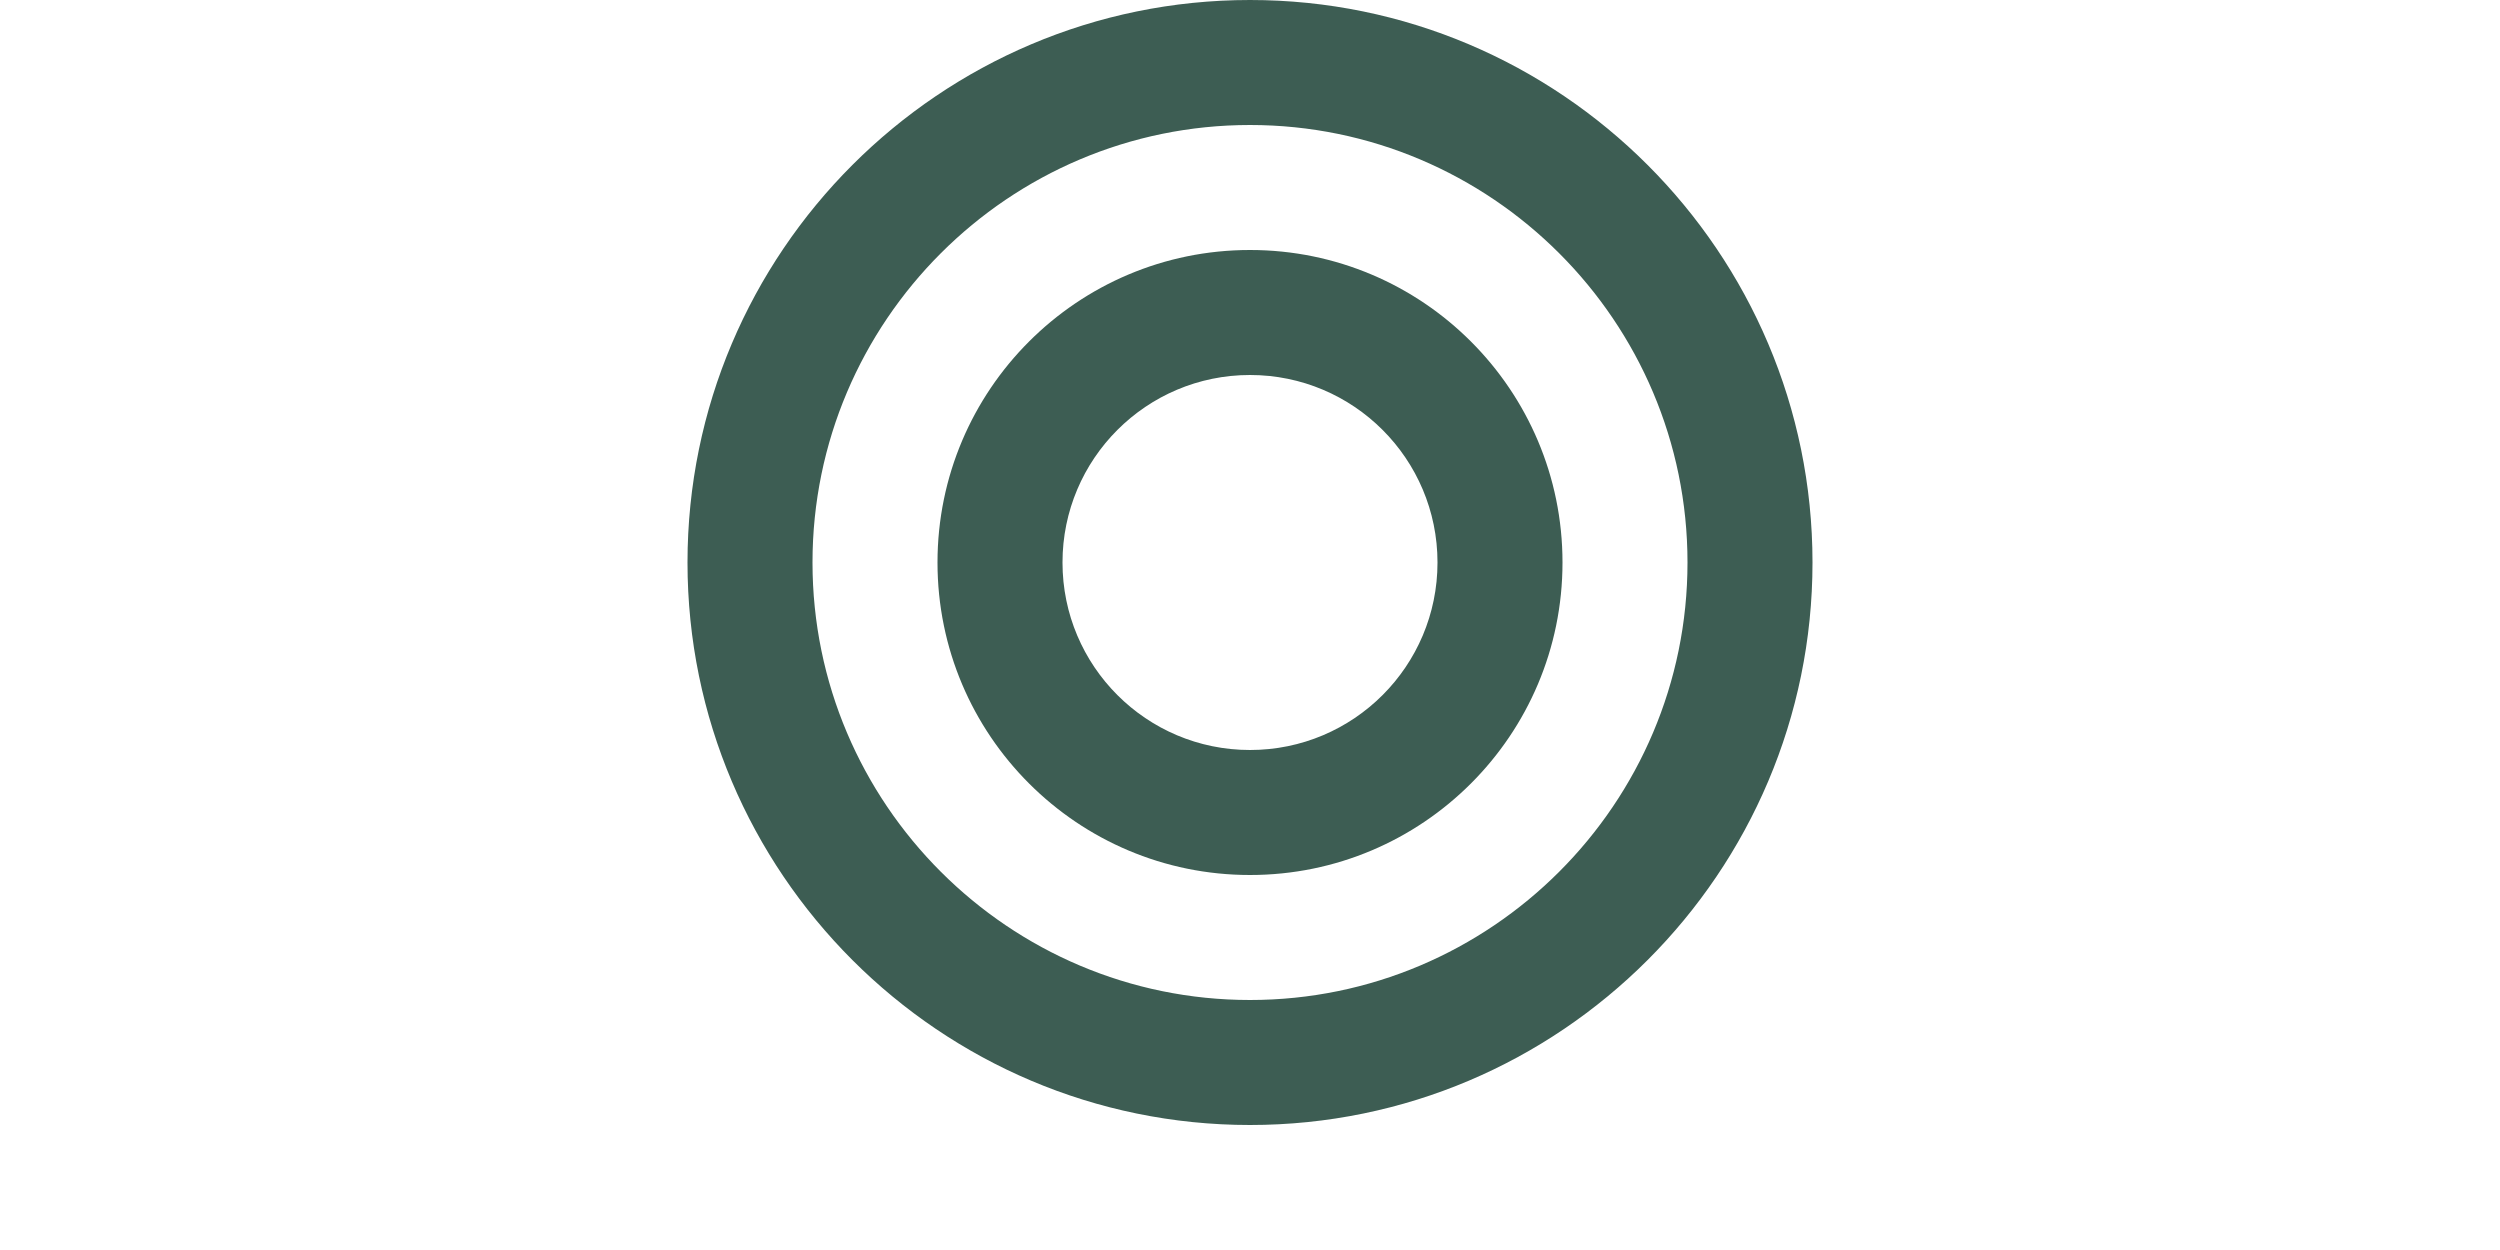 <svg xmlns="http://www.w3.org/2000/svg" width="40" height="20" viewBox="0 0 40 20" fill="none">
    <path d="M20 0C15.037 0 11 4.037 11 9C11 13.963 15.037 18 20 18C24.963 18 29 13.963 29 9C29 4.037 24.963 0 20 0ZM20 16C16.14 16 13 12.86 13 9C13 5.14 16.14 2 20 2C23.86 2 27 5.14 27 9C27 12.86 23.86 16 20 16Z" fill="#3D5D53"/>
    <path d="M20 4C17.239 4 15 6.239 15 9C15 11.761 17.239 14 20 14C22.761 14 25 11.761 25 9C25 6.239 22.761 4 20 4ZM20 12C18.343 12 17 10.657 17 9C17 7.343 18.343 6 20 6C21.657 6 23 7.343 23 9C23 10.657 21.657 12 20 12Z" fill="#3D5D53"/>
</svg>